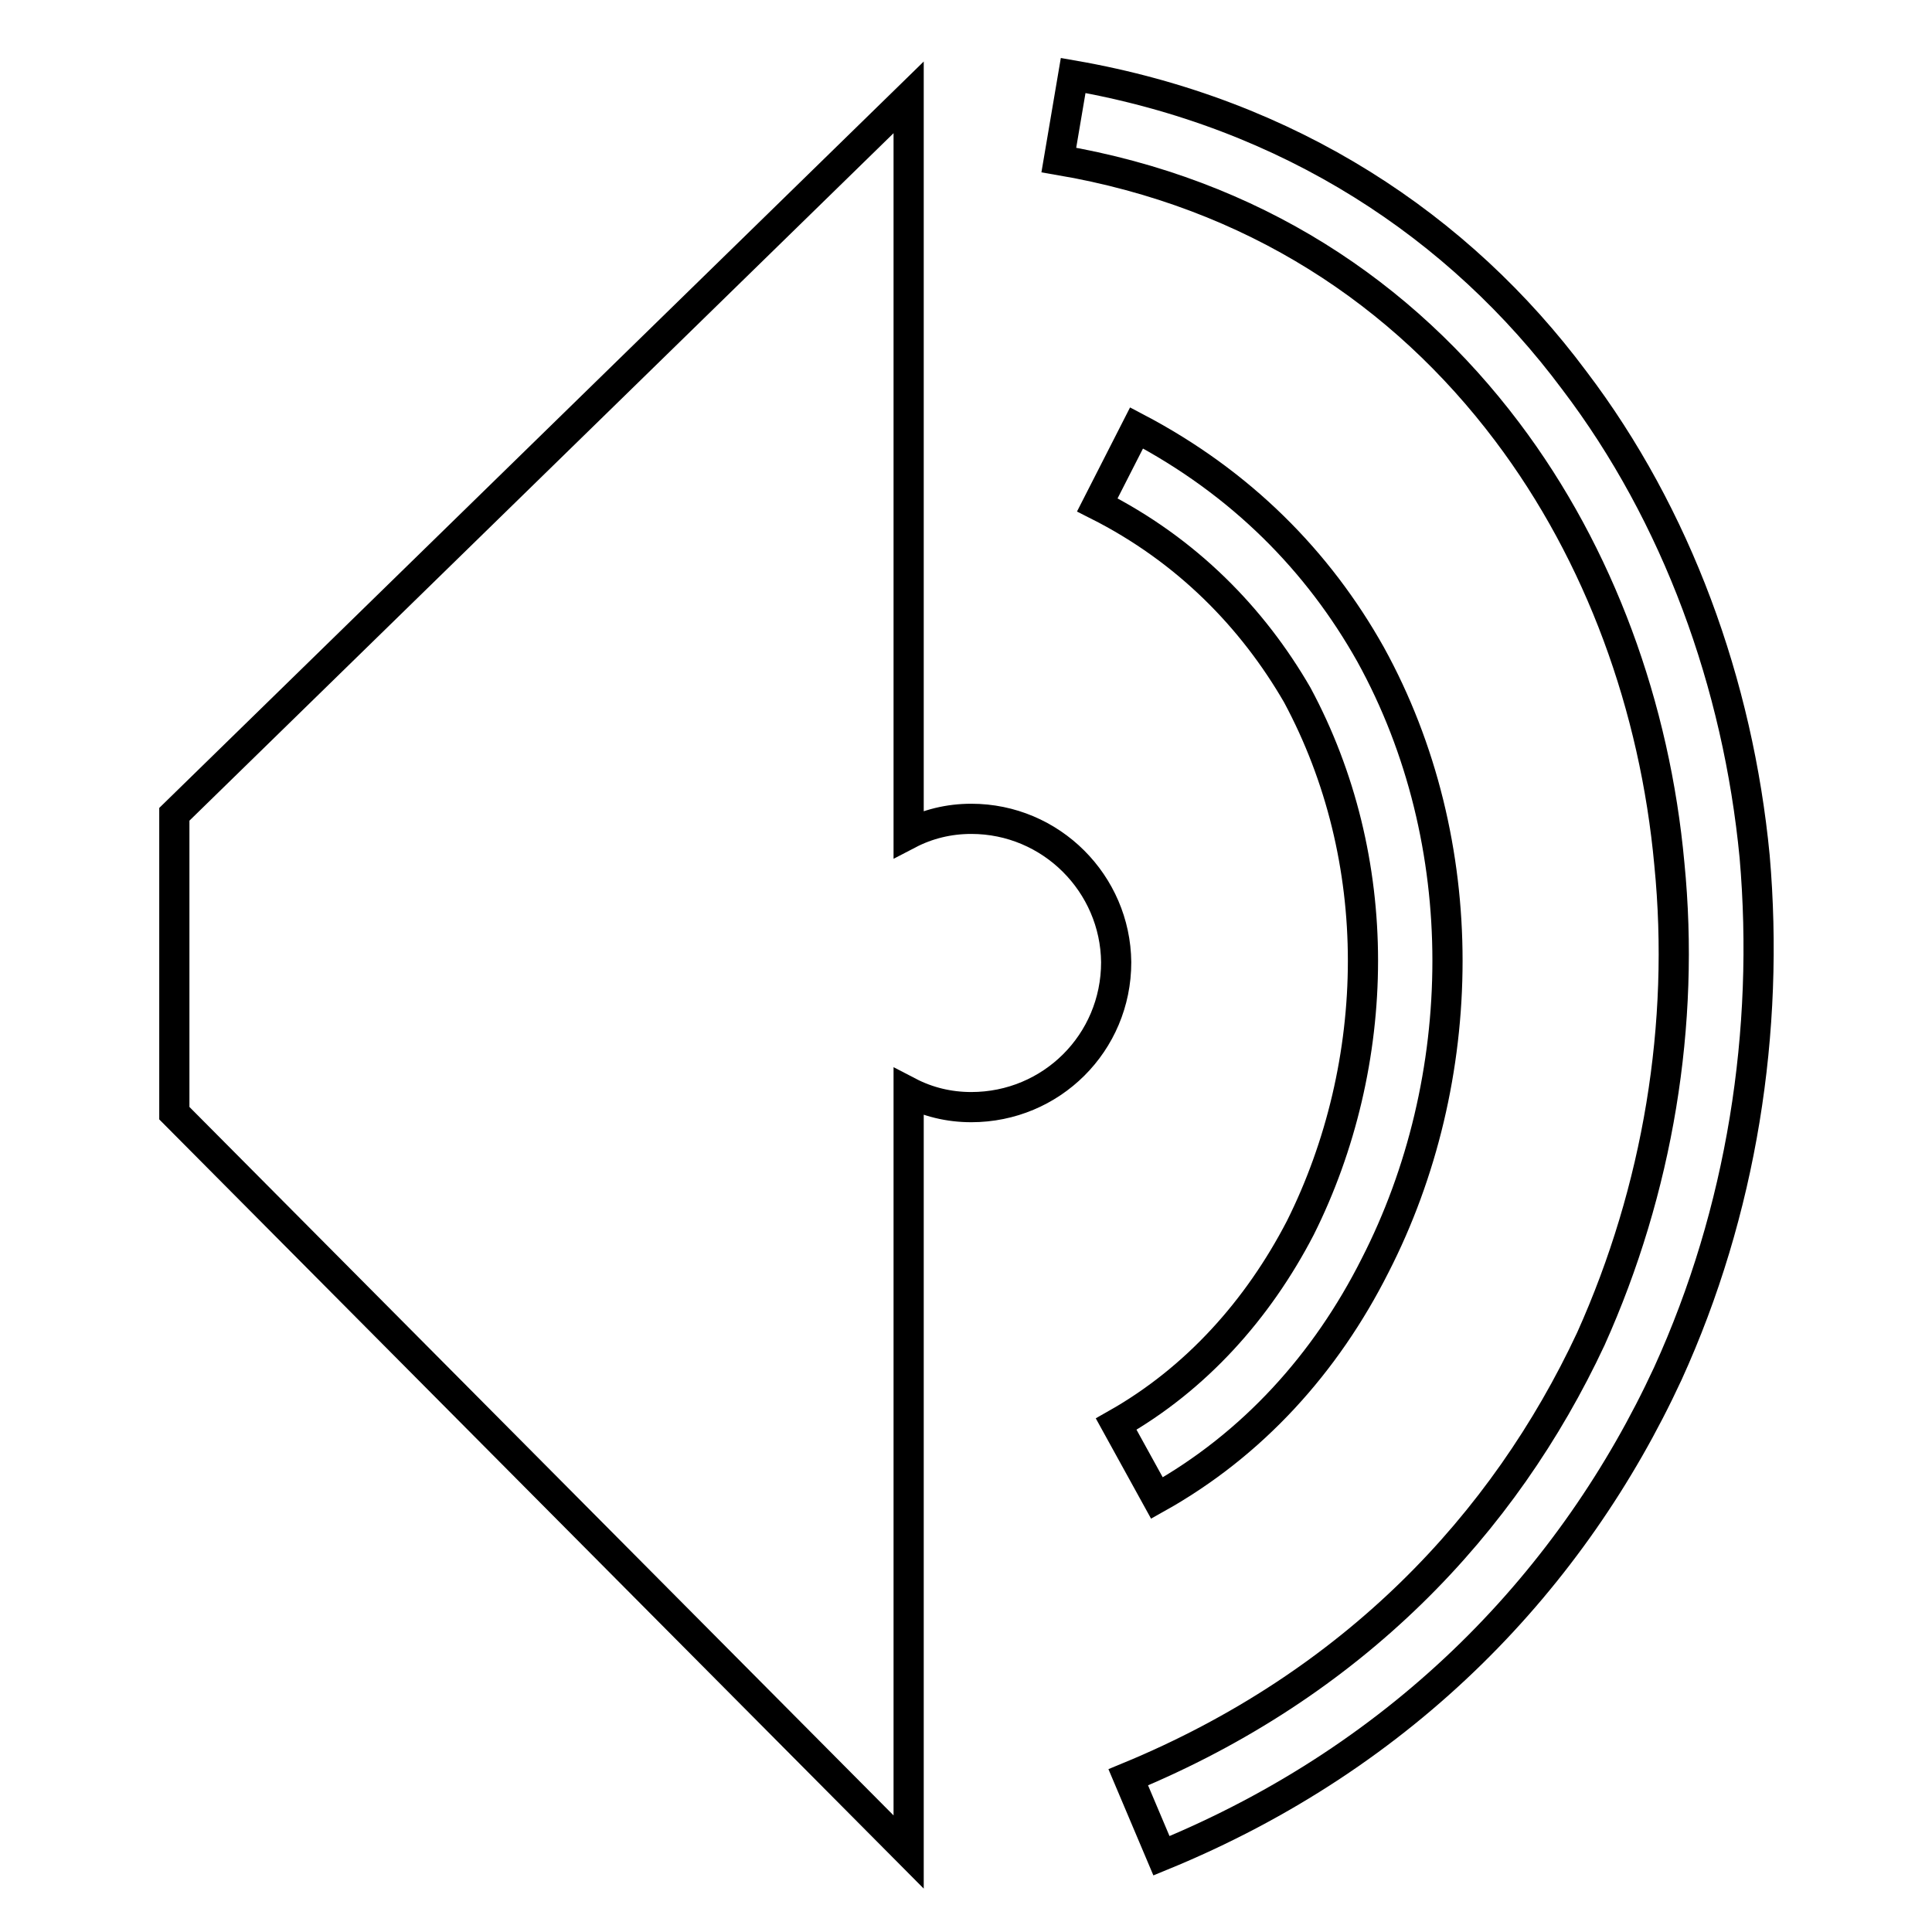 <?xml version="1.0" encoding="utf-8"?>
<!-- Svg Vector Icons : http://www.onlinewebfonts.com/icon -->
<!DOCTYPE svg PUBLIC "-//W3C//DTD SVG 1.1//EN" "http://www.w3.org/Graphics/SVG/1.1/DTD/svg11.dtd">
<svg version="1.1" xmlns="http://www.w3.org/2000/svg" xmlns:xlink="http://www.w3.org/1999/xlink" x="0px" y="0px" viewBox="0 0 256 256" enable-background="new 0 0 256 256" xml:space="preserve">
<g><g><path stroke-width="4" fill-opacity="0" stroke="#000000"  d="M182.2,167.7c6.3-12.3,9.6-26.3,9.6-40.4c0-14-3.3-28.1-10.2-40.6c-6.9-12.3-17.1-22.7-31-30l-5.2,10.2c11.9,6,20.6,15,26.5,25.2c5.8,10.8,8.7,22.9,8.7,35.2c0,12.3-2.9,24.6-8.3,35.4c-5.6,10.8-13.8,20-24.4,26l5.4,9.8C166,191.4,175.7,180.6,182.2,167.7z"/><path stroke-width="4" fill-opacity="0" stroke="#000000"  d="M208.6,50.4C193.4,30,170.9,15,142.2,10l-1.9,11.2c25.8,4.4,45.6,17.7,59.4,36c12.3,16.3,19.6,36.5,21.5,57.3c2.1,21.2-1.5,43.1-10.4,62.9c-11.5,24.6-31.5,45.8-61.3,58.1l4.4,10.4c32.5-13.3,54.6-36.9,67.1-63.9c9.8-21.5,13.5-45.4,11.5-68.5C230.3,90.6,222.2,68.3,208.6,50.4z"/><path stroke-width="4" fill-opacity="0" stroke="#000000"  d="M128.7,108.5c-3,0-5.8,0.7-8.3,2V12.9l-97.3,95v39.6l97.3,97.9V144.7c2.5,1.3,5.3,2,8.3,2c10.6,0,19.2-8.5,19.2-19.2C147.8,117.1,139.3,108.5,128.7,108.5z"/></g></g>
</svg>